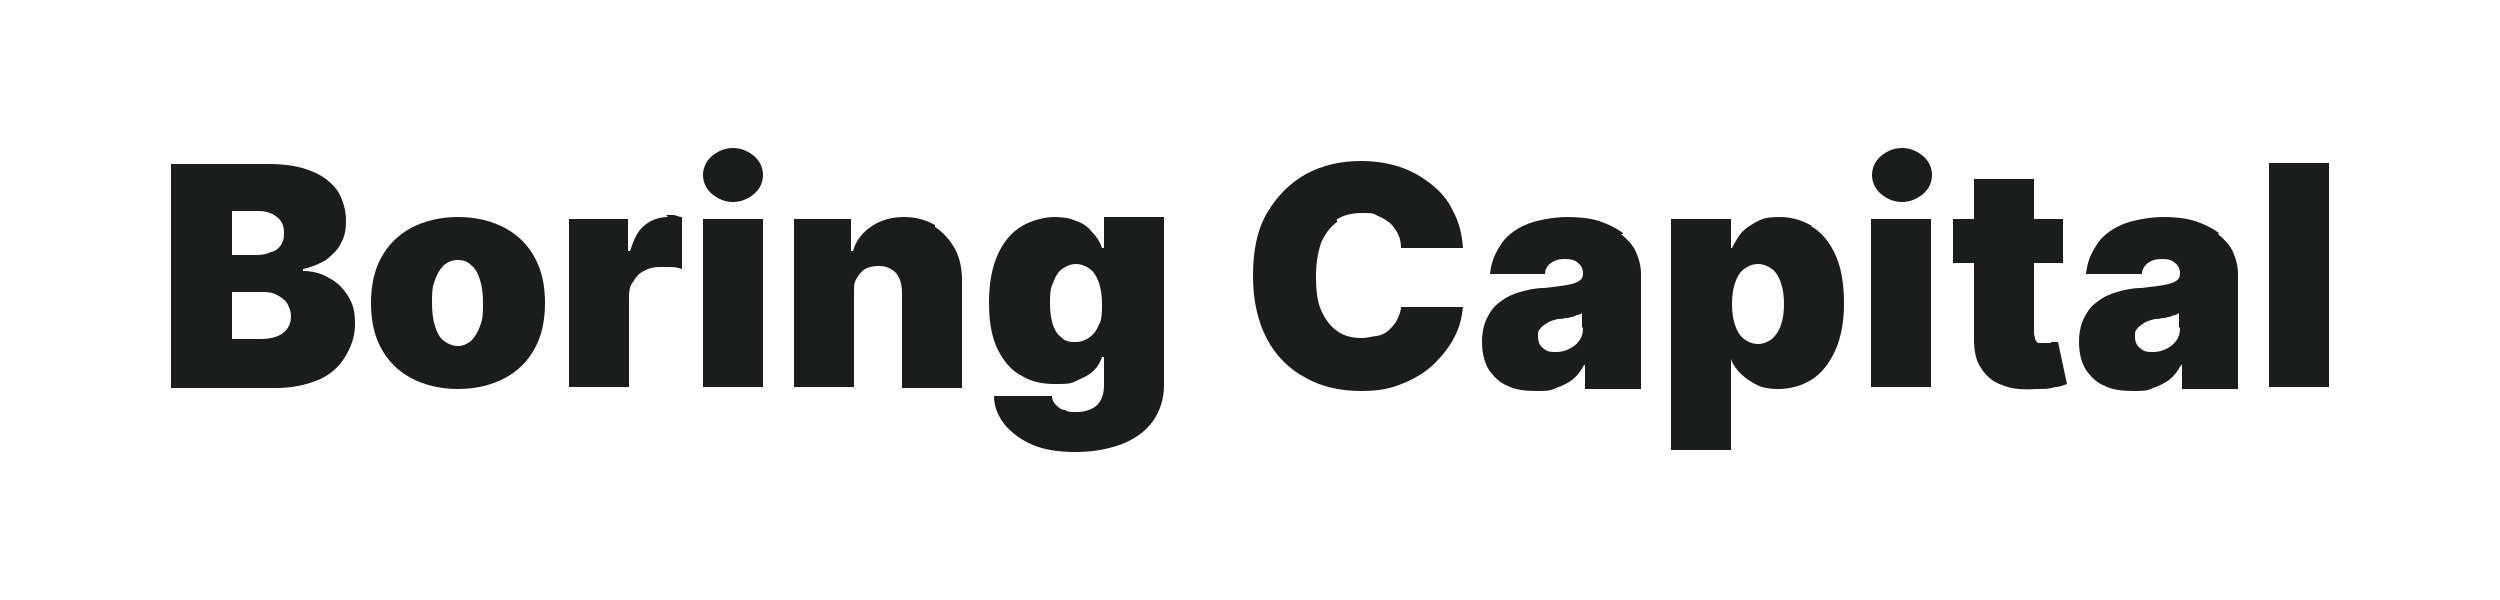 <?xml version="1.0" encoding="UTF-8"?>
<svg id="Calque_1" xmlns="http://www.w3.org/2000/svg" version="1.1" viewBox="0 0 250 60">
  <!-- Generator: Adobe Illustrator 29.3.0, SVG Export Plug-In . SVG Version: 2.1.0 Build 146)  -->
  <defs>
    <style>
      .st0 {
        fill: none;
      }

      .st1 {
        fill: #1b1c1c;
      }
    </style>
  </defs>
  <g id="Calque_11" data-name="Calque_1">
    <g>
      <path class="st1" d="M32.9,27.8c-.8-.5-1.7-.7-2.6-.7v-.2c.9-.2,1.6-.5,2.3-.9.6-.5,1.2-1,1.5-1.7.4-.7.5-1.4.5-2.3s-.3-2.1-.9-3c-.6-.8-1.5-1.5-2.6-1.9-1.2-.5-2.6-.7-4.3-.7h-9.7v22.4h10.5c1.6,0,3-.3,4.2-.8s2.1-1.3,2.7-2.3c.6-1,1-2,1-3.3s-.2-2-.7-2.8-1.1-1.4-1.9-1.8ZM23.2,21.1h2.6c.8,0,1.4.2,1.9.6s.7.9.7,1.6-.1.8-.3,1.2c-.2.3-.5.6-1,.7-.4.2-.9.3-1.4.3h-2.5v-4.3h0ZM28.3,33.3c-.5.4-1.3.6-2.3.6h-2.8v-4.7h2.9c.6,0,1.1,0,1.6.3.4.2.8.5,1,.8.2.4.4.8.4,1.3,0,.8-.3,1.3-.8,1.7Z"/>
      <path class="st1" d="M50.5,22.8c-1.3-.7-2.9-1.1-4.7-1.1s-3.4.4-4.7,1.1-2.3,1.7-3,3-1,2.8-1,4.5.3,3.2,1,4.5,1.7,2.3,3,3,2.9,1.1,4.7,1.1,3.4-.4,4.7-1.1c1.3-.7,2.3-1.7,3-3s1-2.8,1-4.5-.3-3.2-1-4.5-1.7-2.3-3-3ZM48,32.6c-.2.6-.5,1.1-.9,1.5-.4.3-.8.5-1.3.5s-1-.2-1.4-.5-.7-.8-.9-1.5c-.2-.6-.3-1.4-.3-2.3s0-1.6.3-2.3c.2-.6.5-1.1.9-1.5.4-.3.8-.5,1.4-.5s1,.2,1.3.5c.4.3.7.8.9,1.5.2.6.3,1.4.3,2.3s0,1.6-.3,2.3Z"/>
      <path class="st1" d="M66.8,21.7c-.9,0-1.7.3-2.3.8-.7.5-1.1,1.4-1.5,2.6h-.2v-3.2h-5.9v16.8h6v-8.8c0-.6,0-1.2.4-1.7.3-.5.6-.9,1.1-1.1.5-.3,1-.4,1.6-.4h1.1c.4,0,.8.1,1.1.2v-5.2c-.2,0-.5-.1-.8-.2h-.8l.2.2Z"/>
      <rect class="st1" x="70.3" y="21.9" width="6" height="16.8"/>
      <path class="st1" d="M73.3,20.2c.8,0,1.5-.3,2.1-.8s.9-1.2.9-1.9-.3-1.4-.9-1.9-1.3-.8-2.1-.8-1.5.3-2.1.8-.9,1.2-.9,1.9.3,1.4.9,1.9,1.3.8,2.1.8Z"/>
      <path class="st1" d="M93.5,22.5c-.9-.5-1.9-.8-3.1-.8s-2.3.3-3.2.9c-.9.6-1.6,1.4-1.9,2.5h-.2v-3.2h-5.7v16.8h6v-9.5c0-.6,0-1,.3-1.4.2-.4.5-.7.8-.9.4-.2.8-.3,1.3-.3.8,0,1.3.2,1.8.7.4.5.6,1.1.6,2v9.5h6v-10.7c0-1.2-.2-2.3-.7-3.2-.5-.9-1.2-1.7-2-2.2v-.2Z"/>
      <path class="st1" d="M110.2,24.8h0c-.2-.6-.5-1.1-1-1.6-.4-.5-.9-.9-1.6-1.1-.6-.3-1.4-.4-2.2-.4s-2.2.3-3.2.9-1.8,1.5-2.4,2.8-.9,2.9-.9,4.9.3,3.5.9,4.7,1.4,2.1,2.4,2.6c1,.6,2.1.8,3.3.8s1.5,0,2.1-.3,1.2-.5,1.6-.9c.5-.4.8-.9,1-1.5h.2v2.8c0,1-.3,1.7-.8,2.1-.5.4-1.2.6-1.9.6s-.9,0-1.2-.2c-.4,0-.7-.3-.9-.5-.2-.2-.4-.5-.4-.9h-5.8c0,1.1.4,2,1.1,2.9.7.8,1.6,1.5,2.8,2,1.2.5,2.6.7,4.3.7s3.3-.3,4.6-.8c1.3-.5,2.4-1.3,3.1-2.3s1.1-2.2,1.1-3.6v-16.8h-6v3.1ZM109.9,32.4c-.2.6-.5,1-.9,1.3s-.9.5-1.4.5-1,0-1.4-.4c-.4-.3-.7-.7-.9-1.3-.2-.6-.3-1.3-.3-2.1s0-1.5.3-2.1c.2-.6.5-1.1.9-1.4s.9-.5,1.4-.5,1,.2,1.4.5.7.8.9,1.4c.2.6.3,1.3.3,2.1s0,1.5-.3,2.1h0Z"/>
      <path class="st1" d="M133.6,22c.7-.5,1.6-.7,2.6-.7s1.1,0,1.6.3c.5.2.8.4,1.2.7.3.3.6.7.8,1.1s.3.9.3,1.4h6.2c-.1-1.4-.4-2.6-1-3.7-.5-1.1-1.3-2-2.2-2.7s-1.9-1.3-3.1-1.7c-1.2-.4-2.5-.6-3.9-.6-2,0-3.8.4-5.5,1.3-1.6.9-2.9,2.2-3.9,3.9-1,1.7-1.4,3.8-1.4,6.3s.5,4.6,1.4,6.3,2.2,3,3.9,3.9c1.6.9,3.5,1.3,5.5,1.3s3.1-.3,4.3-.8,2.3-1.2,3.1-2,1.5-1.7,2-2.7.7-2,.8-2.9h-6.2c0,.4-.2.9-.4,1.3s-.5.7-.8,1-.7.5-1.2.6c-.4,0-.9.2-1.5.2-1,0-1.8-.2-2.5-.7s-1.2-1.2-1.6-2.1c-.4-.9-.5-2.1-.5-3.4s.2-2.4.5-3.3c.4-.9.9-1.6,1.6-2.1v-.2Z"/>
      <path class="st1" d="M162.3,23.3c-.7-.5-1.5-.9-2.4-1.2-1-.3-2-.4-3.2-.4s-3.1.3-4.2.8c-1.1.5-2,1.2-2.5,2.1-.6.9-.9,1.8-1,2.8h5.5c0-.5.3-.9.6-1.1.4-.3.8-.4,1.4-.4s1,.1,1.3.4c.3.2.5.6.5,1h0c0,.4-.1.6-.4.8-.3.2-.7.3-1.2.4-.6.1-1.3.2-2.3.3-.9,0-1.7.2-2.4.4-.7.2-1.4.5-2,1-.6.4-1,1-1.3,1.6-.3.6-.5,1.4-.5,2.4s.2,2,.7,2.8c.5.7,1.1,1.3,1.9,1.6.8.4,1.8.5,2.8.5s1.4,0,2-.3c.6-.2,1.2-.5,1.6-.8.5-.4.9-.9,1.2-1.5h.1v2.4h5.6v-11.5c0-.8-.2-1.5-.5-2.2s-.9-1.3-1.5-1.8h.2ZM158.3,32.8c0,.5-.1.9-.4,1.3-.3.4-.6.6-1,.8s-.8.3-1.3.3-.9,0-1.3-.4c-.3-.2-.5-.6-.5-1.1s0-.6.2-.8c.1-.2.4-.4.7-.6.3-.2.7-.3,1.1-.4.2,0,.5,0,.7-.1.2,0,.4,0,.6-.1.2,0,.4-.1.6-.2.2,0,.4-.1.5-.2v1.4h0Z"/>
      <path class="st1" d="M181.2,22.6c-1-.6-2.1-.9-3.2-.9s-1.6.1-2.2.4c-.6.3-1.2.7-1.6,1.1-.4.5-.7,1-1,1.6h-.1v-2.9h-6v23.1h6v-9.1h0c.2.6.6,1.1,1,1.5s1,.8,1.6,1.1,1.3.4,2.1.4c1.2,0,2.3-.3,3.3-.9,1-.6,1.8-1.6,2.4-2.9.6-1.3.9-2.9.9-4.8s-.3-3.7-.9-4.9c-.6-1.3-1.4-2.2-2.4-2.8h0ZM178.1,32.5c-.2.6-.5,1-.9,1.4-.4.3-.9.5-1.4.5s-1-.2-1.4-.5-.7-.8-.9-1.4c-.2-.6-.3-1.3-.3-2.1s.1-1.5.3-2.1.5-1.1.9-1.4.9-.5,1.4-.5,1,.2,1.4.5.7.8.9,1.4.3,1.3.3,2.1-.1,1.5-.3,2.1Z"/>
      <path class="st1" d="M190.2,20.2c.8,0,1.5-.3,2.1-.8s.9-1.2.9-1.9-.3-1.4-.9-1.9c-.6-.5-1.3-.8-2.1-.8s-1.5.3-2.1.8-.9,1.2-.9,1.9.3,1.4.9,1.9c.6.5,1.3.8,2.1.8Z"/>
      <rect class="st1" x="187.1" y="21.9" width="6" height="16.8"/>
      <path class="st1" d="M205.1,34.3h-.6c-.3,0-.5,0-.6,0-.2,0-.3-.2-.4-.4,0-.2-.1-.4-.1-.6v-7h2.9v-4.4h-2.9v-4h-6v4h-2.1v4.4h2.1v7.6c0,1.2.2,2.2.7,2.9.5.8,1.2,1.4,2.1,1.7.9.4,2.1.5,3.5.4.7,0,1.3,0,1.8-.2.5,0,.9-.2,1.2-.3l-.9-4.2c-.1,0-.3,0-.5,0h-.2Z"/>
      <path class="st1" d="M221.9,23.3c-.7-.5-1.5-.9-2.4-1.2-1-.3-2-.4-3.2-.4s-3.1.3-4.2.8c-1.1.5-2,1.2-2.5,2.1-.6.9-.9,1.8-1,2.8h5.6c0-.5.3-.9.6-1.1.4-.3.8-.4,1.4-.4s1,.1,1.3.4c.3.2.5.6.5,1h0c0,.4-.1.6-.4.8-.3.2-.7.3-1.2.4-.6.1-1.3.2-2.3.3-.9,0-1.7.2-2.4.4-.7.2-1.4.5-2,1-.6.4-1,1-1.3,1.6-.3.6-.5,1.4-.5,2.4s.2,2,.7,2.8c.5.7,1.1,1.3,1.9,1.6.8.4,1.8.5,2.8.5s1.4,0,2-.3c.6-.2,1.2-.5,1.6-.8.5-.4.9-.9,1.2-1.5h.1v2.4h5.6v-11.5c0-.8-.2-1.5-.5-2.2s-.9-1.3-1.5-1.8h0ZM218,32.8c0,.5-.1.9-.4,1.3-.3.4-.6.6-1,.8s-.8.3-1.3.3-.9,0-1.3-.4c-.3-.2-.5-.6-.5-1.1s0-.6.2-.8c.1-.2.4-.4.7-.6.3-.2.7-.3,1.1-.4.2,0,.5,0,.7-.1.2,0,.4,0,.6-.1.2,0,.4-.1.6-.2.2,0,.4-.1.5-.2v1.4h0Z"/>
      <rect class="st1" x="226.9" y="16.3" width="6" height="22.4"/>
    </g>
    <rect class="st0" width="250" height="60"/>
  </g>
</svg>